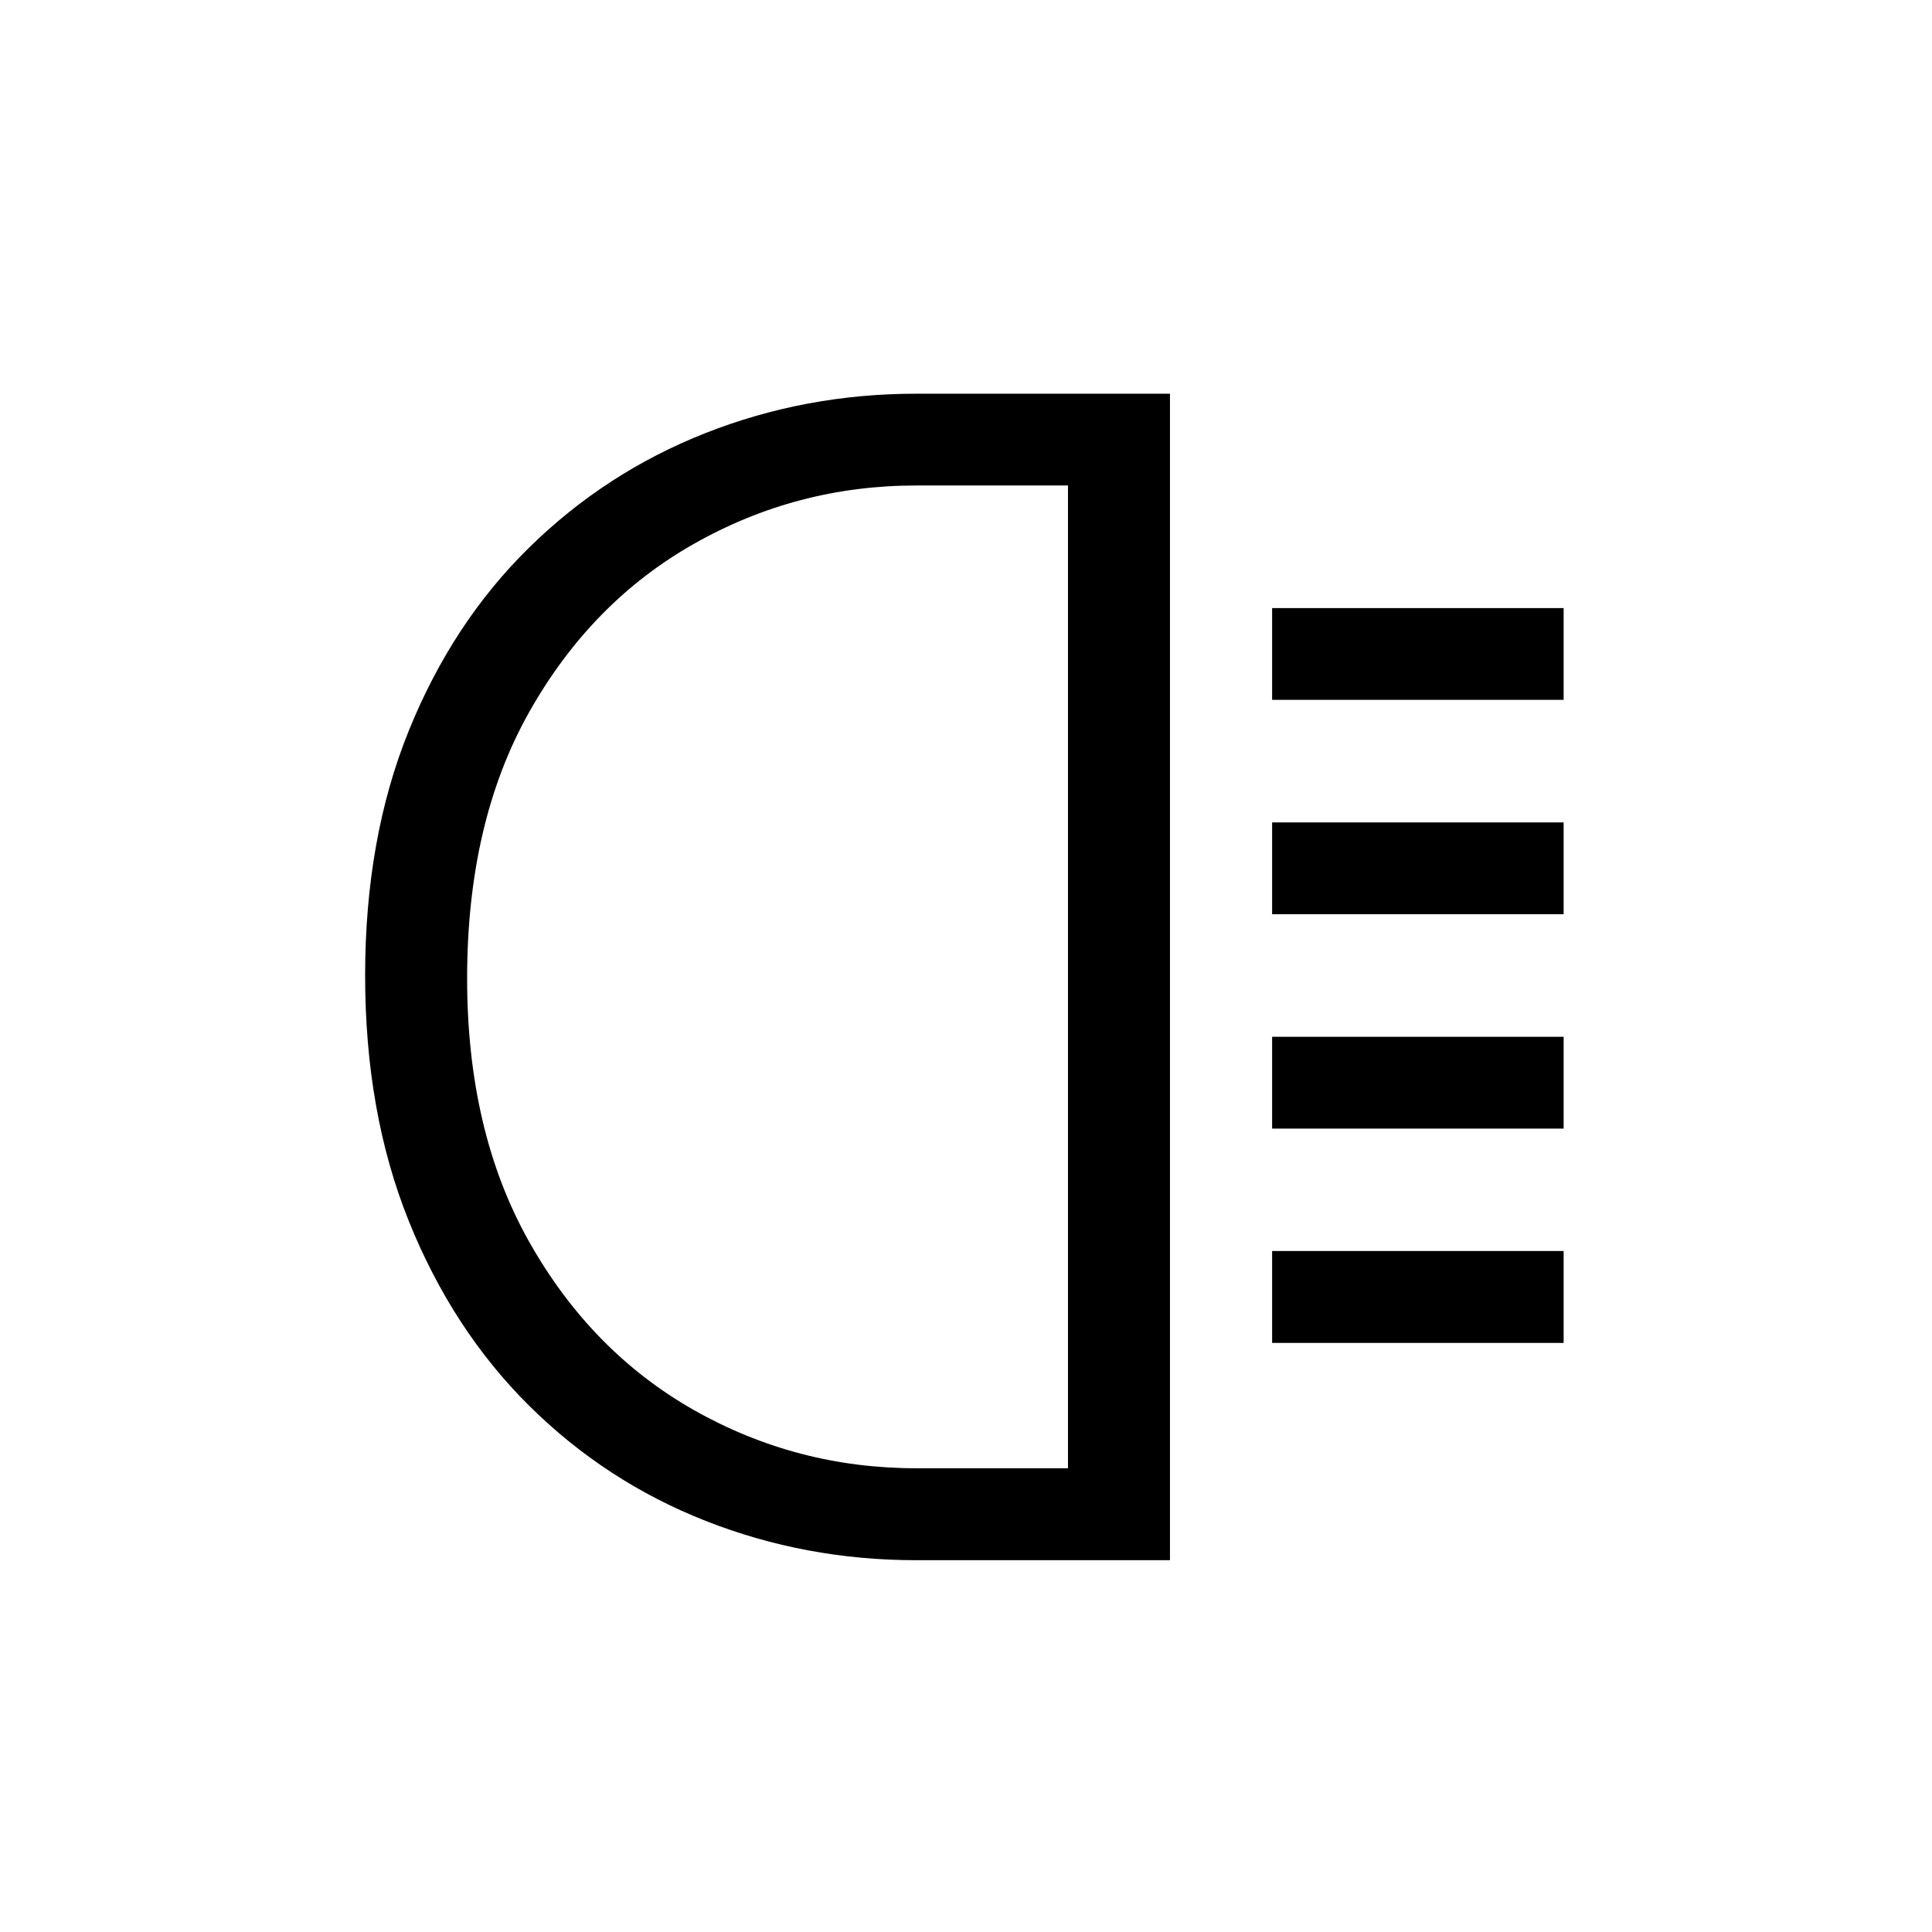 <?xml version="1.0" encoding="UTF-8"?>
<svg xmlns="http://www.w3.org/2000/svg" xmlns:xlink="http://www.w3.org/1999/xlink" width="198pt" height="198pt" viewBox="0 0 198 198" version="1.1">
<defs>
<g>
<symbol overflow="visible" id="glyph0-1">
<path style="stroke:none;" d="M 65.453 0 C 57.879 0 50.68 -1.344 43.859 -4.031 C 37.035 -6.719 31.008 -10.648 25.781 -15.828 C 20.551 -21.016 16.441 -27.316 13.453 -34.734 C 10.461 -42.16 8.969 -50.555 8.969 -59.922 C 8.969 -69.285 10.461 -77.656 13.453 -85.031 C 16.441 -92.406 20.551 -98.656 25.781 -103.781 C 31.008 -108.914 37.035 -112.828 43.859 -115.516 C 50.68 -118.203 57.879 -119.547 65.453 -119.547 L 91.453 -119.547 L 91.453 0 Z M 65.453 -9.422 L 81 -9.422 L 81 -110.141 L 65.453 -110.141 C 57.285 -110.141 49.688 -108.145 42.656 -104.156 C 35.633 -100.176 30.004 -94.422 25.766 -86.891 C 21.535 -79.367 19.422 -70.281 19.422 -59.625 C 19.422 -49.164 21.535 -40.176 25.766 -32.656 C 30.004 -25.133 35.633 -19.379 42.656 -15.391 C 49.688 -11.41 57.285 -9.422 65.453 -9.422 Z M 101.922 -88.172 L 101.922 -97.578 L 131.797 -97.578 L 131.797 -88.172 Z M 101.922 -66.203 L 101.922 -75.609 L 131.797 -75.609 L 131.797 -66.203 Z M 101.922 -44.234 L 101.922 -53.641 L 131.797 -53.641 L 131.797 -44.234 Z M 101.922 -22.266 L 101.922 -31.688 L 131.797 -31.688 L 131.797 -22.266 Z M 101.922 -22.266 "/>
</symbol>
</g>
</defs>
<g id="surface1611">
<g style="fill:rgb(0%,0%,0%);fill-opacity:1;">
  <use xlink:href="#glyph0-1" x="28.451" y="159.896"/>
</g>
</g>
</svg>